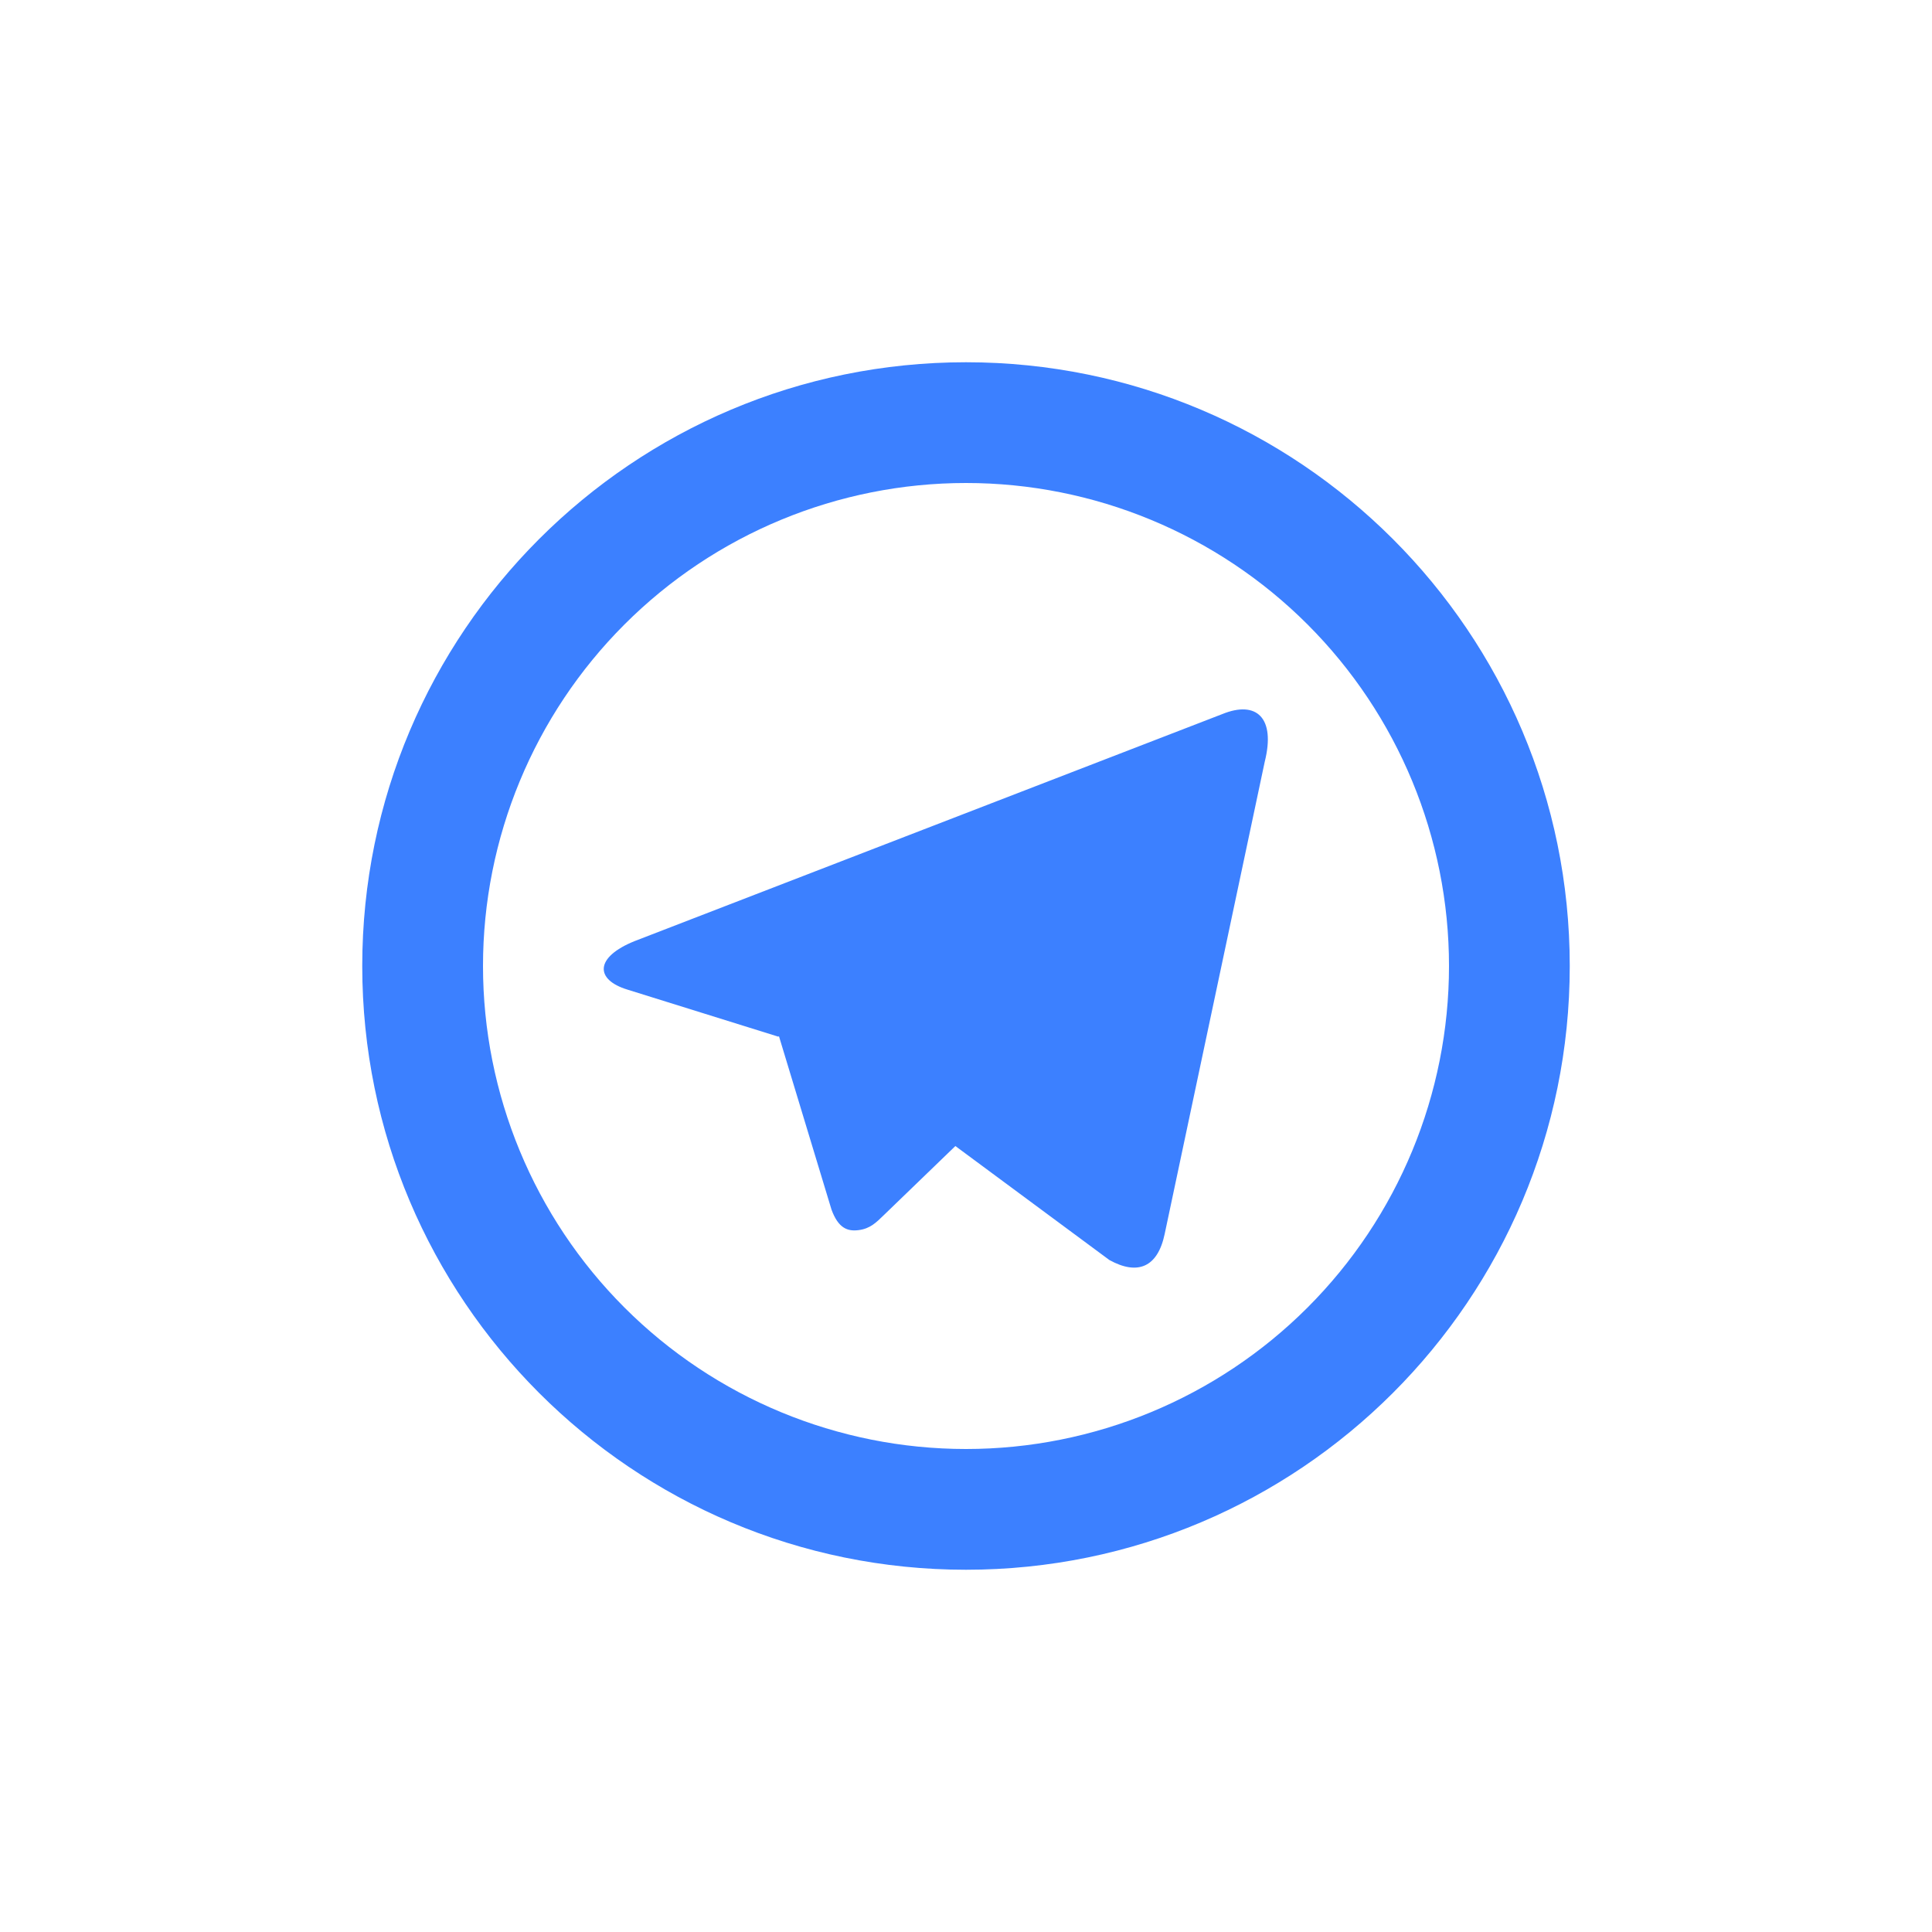 <svg width="32" height="32" viewBox="0 0 32 32" fill="none" xmlns="http://www.w3.org/2000/svg">
<g clip-path="url(#clip0_309_5010)">
<path d="M16 24C18.122 24 20.157 23.157 21.657 21.657C23.157 20.157 24 18.122 24 16C24 13.878 23.157 11.843 21.657 10.343C20.157 8.843 18.122 8 16 8C13.878 8 11.843 8.843 10.343 10.343C8.843 11.843 8 13.878 8 16C8 18.122 8.843 20.157 10.343 21.657C11.843 23.157 13.878 24 16 24ZM16 26C10.477 26 6 21.523 6 16C6 10.477 10.477 6 16 6C21.523 6 26 10.477 26 16C26 21.523 21.523 26 16 26ZM12.89 17.17L10.392 16.391C9.852 16.226 9.849 15.854 10.513 15.587L20.246 11.827C20.811 11.597 21.131 11.888 20.948 12.617L19.291 20.437C19.175 20.994 18.84 21.127 18.375 20.87L15.824 18.982L14.635 20.13C14.513 20.248 14.414 20.349 14.226 20.374C14.039 20.4 13.885 20.344 13.772 20.034L12.902 17.163L12.89 17.171V17.17Z" fill="#3C80FF"/>
</g>
<defs>
<clipPath id="clip0_309_5010">
<rect width="24" height="24" fill="white" transform="translate(4 4)"/>
</clipPath>
</defs>
</svg>
